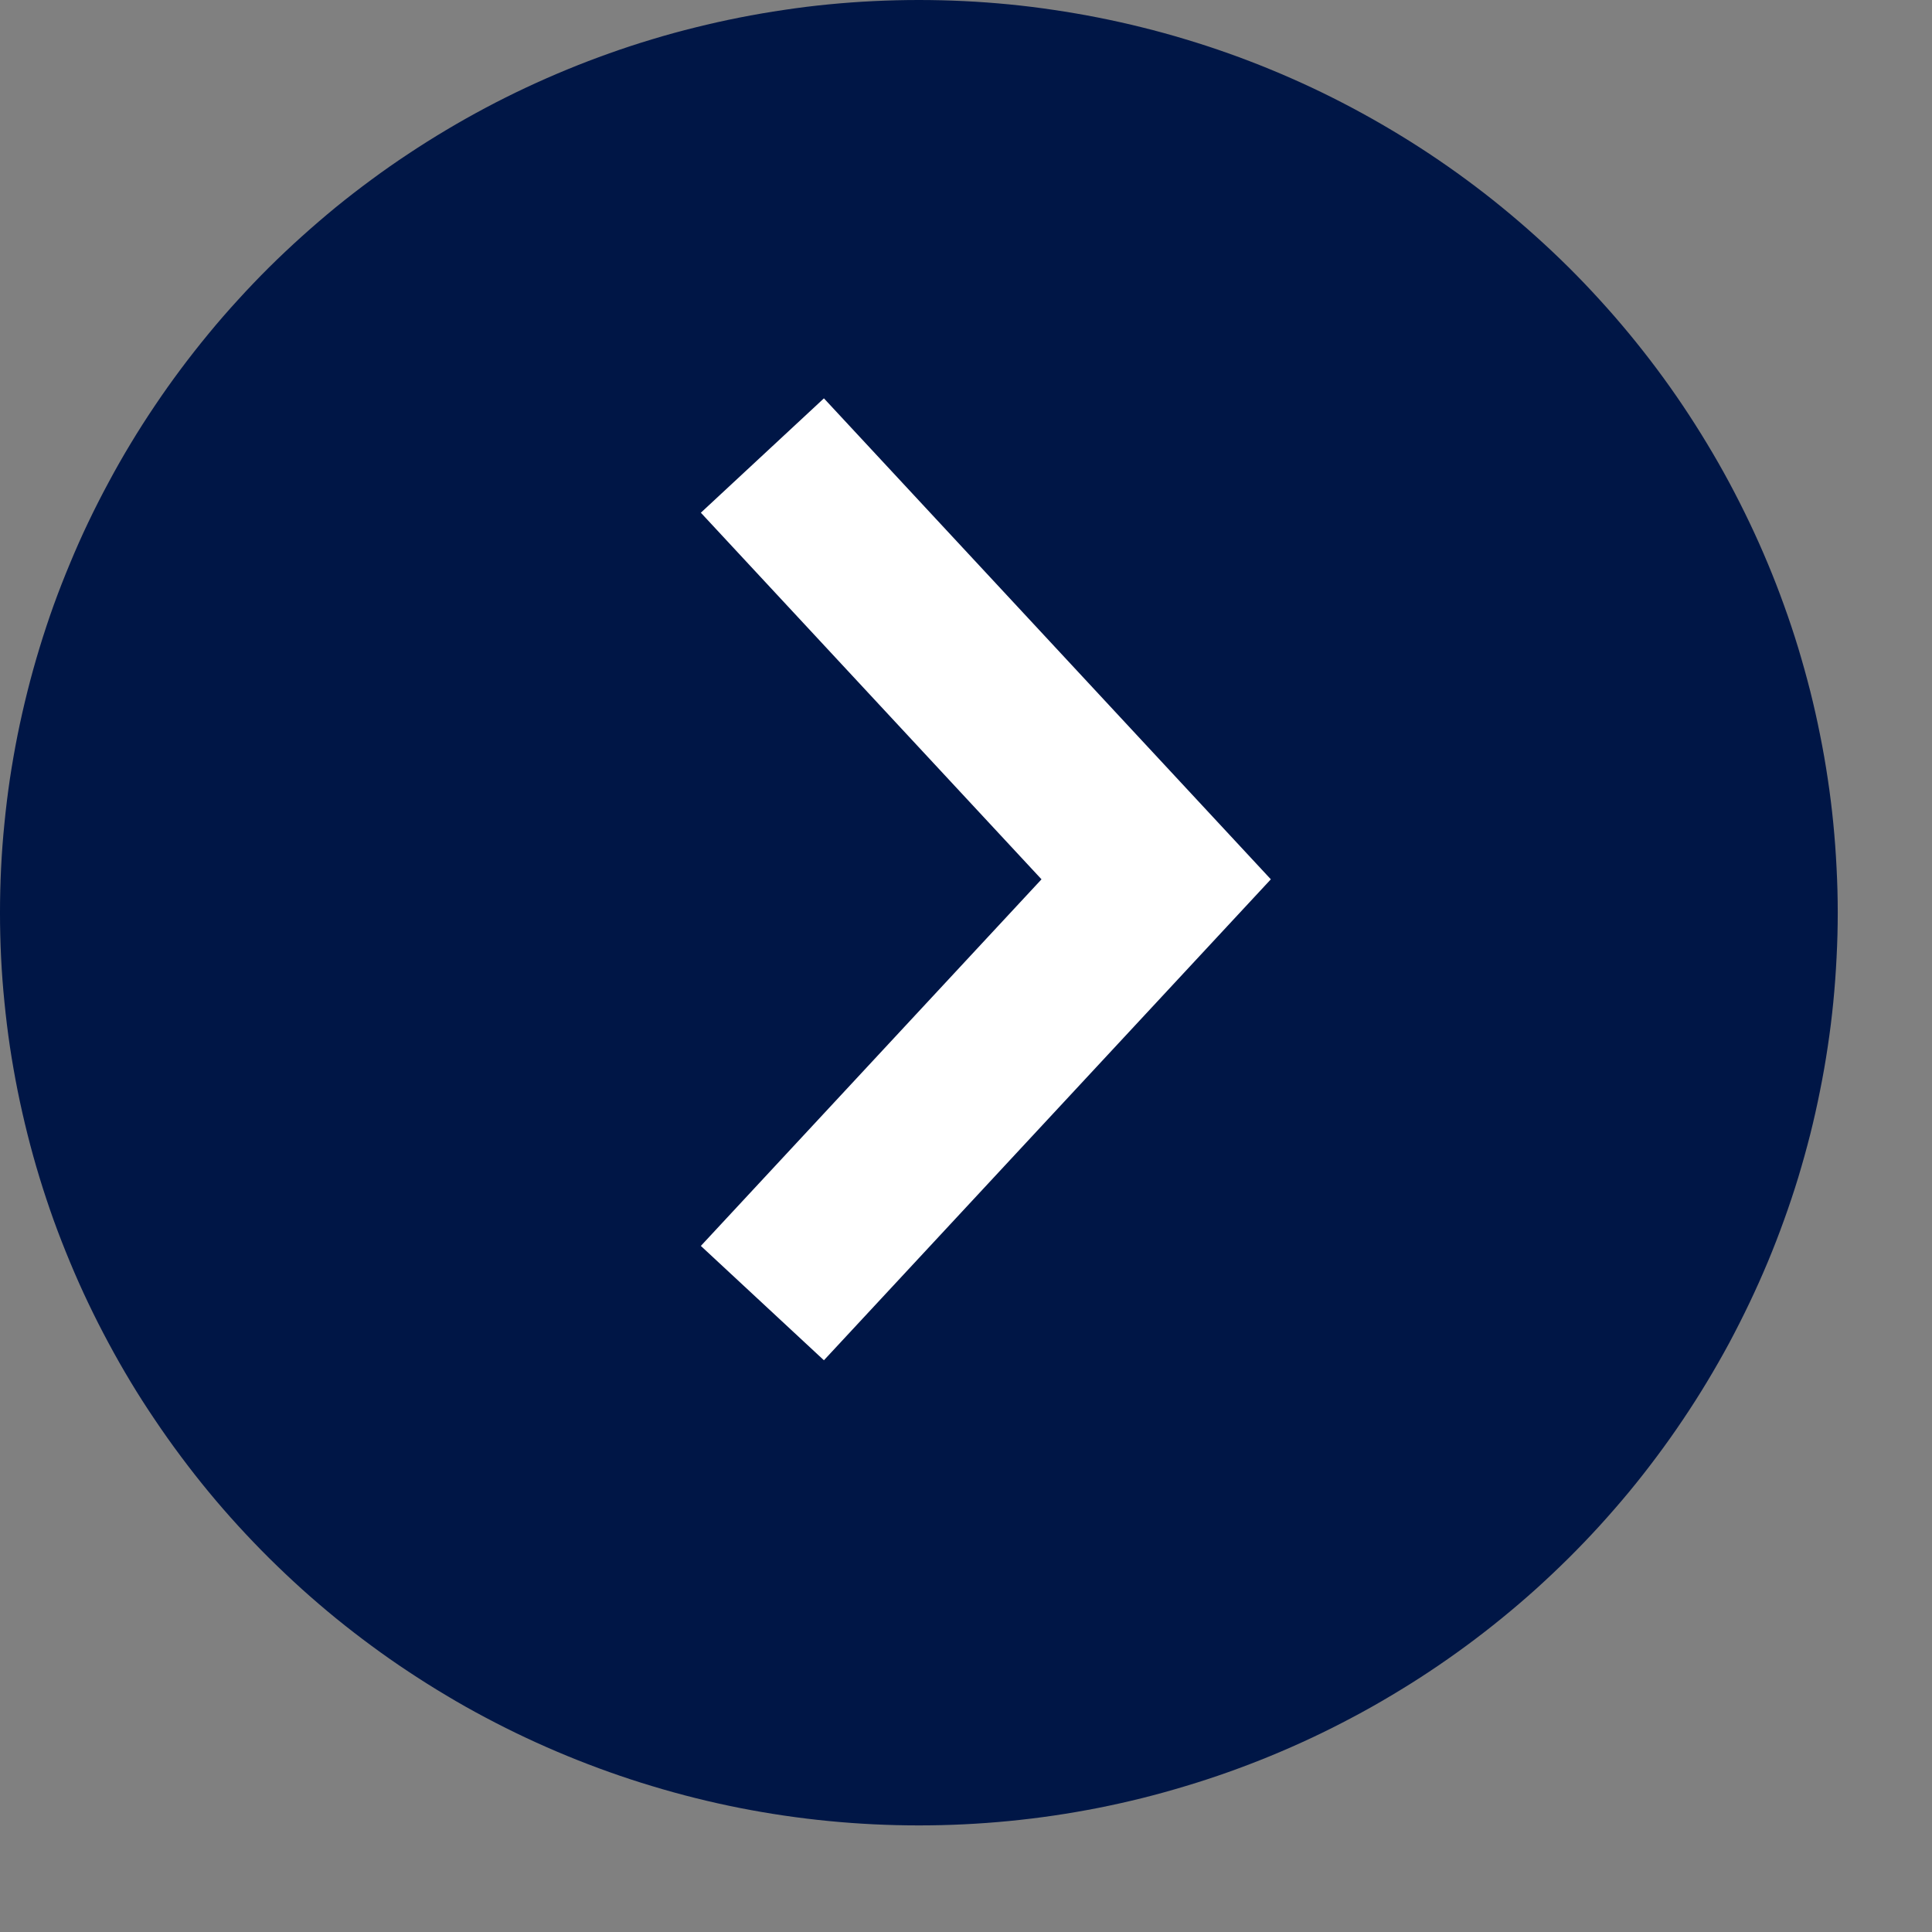 <?xml version="1.0" encoding="utf-8" ?>
<svg xmlns="http://www.w3.org/2000/svg" xmlns:xlink="http://www.w3.org/1999/xlink" width="23" height="23">
	<rect width="100%" height="100%" fill="#808080" stroke="none"/>
	<path fill="#001646" transform="translate(-6.96182e-05 0)" d="M21.878 10.866Q21.878 11.132 21.864 11.399Q21.851 11.665 21.825 11.931Q21.799 12.196 21.759 12.46Q21.72 12.724 21.667 12.985Q21.615 13.247 21.55 13.506Q21.484 13.765 21.407 14.02Q21.329 14.275 21.238 14.526Q21.148 14.777 21.045 15.024Q20.942 15.27 20.827 15.511Q20.712 15.752 20.586 15.988Q20.459 16.223 20.321 16.452Q20.183 16.681 20.034 16.902Q19.885 17.124 19.725 17.338Q19.565 17.553 19.395 17.759Q19.224 17.965 19.044 18.163Q18.864 18.36 18.674 18.549Q18.484 18.737 18.285 18.917Q18.086 19.096 17.878 19.265Q17.671 19.434 17.455 19.593Q17.239 19.752 17.016 19.9Q16.793 20.048 16.562 20.185Q16.332 20.323 16.095 20.448Q15.858 20.574 15.616 20.688Q15.373 20.802 15.125 20.904Q14.877 21.006 14.624 21.096Q14.371 21.186 14.114 21.263Q13.857 21.341 13.597 21.406Q13.336 21.471 13.073 21.523Q12.809 21.575 12.544 21.614Q12.278 21.653 12.011 21.679Q11.744 21.705 11.476 21.718Q11.207 21.731 10.939 21.731Q10.67 21.731 10.402 21.718Q10.134 21.705 9.867 21.679Q9.599 21.653 9.334 21.614Q9.068 21.575 8.805 21.523Q8.541 21.471 8.281 21.406Q8.02 21.341 7.763 21.263Q7.506 21.186 7.254 21.096Q7.001 21.006 6.753 20.904Q6.505 20.802 6.262 20.688Q6.019 20.574 5.782 20.448Q5.545 20.323 5.315 20.185Q5.085 20.048 4.862 19.9Q4.638 19.752 4.423 19.593Q4.207 19.434 3.999 19.265Q3.792 19.096 3.593 18.917Q3.394 18.737 3.204 18.549Q3.014 18.36 2.834 18.163Q2.653 17.965 2.483 17.759Q2.313 17.553 2.153 17.338Q1.993 17.124 1.844 16.902Q1.694 16.681 1.556 16.452Q1.418 16.223 1.292 15.988Q1.165 15.752 1.05 15.511Q0.935 15.27 0.833 15.024Q0.73 14.777 0.639 14.526Q0.549 14.275 0.471 14.02Q0.393 13.765 0.328 13.506Q0.263 13.247 0.21 12.985Q0.158 12.724 0.118 12.46Q0.079 12.196 0.053 11.931Q0.026 11.665 0.013 11.399Q0 11.132 0 10.866Q0 10.599 0.013 10.333Q0.026 10.066 0.053 9.801Q0.079 9.535 0.118 9.271Q0.158 9.007 0.21 8.746Q0.263 8.484 0.328 8.226Q0.393 7.967 0.471 7.712Q0.549 7.456 0.639 7.205Q0.73 6.954 0.833 6.708Q0.935 6.461 1.05 6.22Q1.165 5.979 1.292 5.744Q1.418 5.508 1.556 5.28Q1.694 5.051 1.844 4.829Q1.993 4.607 2.153 4.393Q2.313 4.179 2.483 3.973Q2.653 3.766 2.834 3.569Q3.014 3.371 3.204 3.182Q3.394 2.994 3.593 2.815Q3.792 2.636 3.999 2.466Q4.207 2.297 4.423 2.138Q4.638 1.979 4.862 1.831Q5.085 1.683 5.315 1.546Q5.545 1.409 5.782 1.283Q6.019 1.157 6.262 1.043Q6.505 0.929 6.753 0.827Q7.001 0.725 7.254 0.635Q7.506 0.545 7.763 0.468Q8.02 0.39 8.281 0.326Q8.541 0.261 8.805 0.209Q9.068 0.157 9.334 0.118Q9.599 0.078 9.867 0.052Q10.134 0.026 10.402 0.013Q10.67 0 10.939 0Q11.207 0 11.476 0.013Q11.744 0.026 12.011 0.052Q12.278 0.078 12.544 0.118Q12.809 0.157 13.073 0.209Q13.336 0.261 13.597 0.326Q13.857 0.39 14.114 0.468Q14.371 0.545 14.624 0.635Q14.877 0.725 15.125 0.827Q15.373 0.929 15.616 1.043Q15.858 1.157 16.095 1.283Q16.332 1.409 16.562 1.546Q16.793 1.683 17.016 1.831Q17.239 1.979 17.455 2.138Q17.671 2.297 17.878 2.466Q18.086 2.636 18.285 2.815Q18.484 2.994 18.674 3.182Q18.864 3.371 19.044 3.569Q19.224 3.766 19.395 3.973Q19.565 4.179 19.725 4.393Q19.885 4.607 20.034 4.829Q20.183 5.051 20.321 5.28Q20.459 5.508 20.586 5.744Q20.712 5.979 20.827 6.22Q20.942 6.461 21.045 6.708Q21.148 6.954 21.238 7.205Q21.329 7.456 21.407 7.712Q21.484 7.967 21.55 8.226Q21.615 8.484 21.667 8.746Q21.72 9.007 21.759 9.271Q21.799 9.535 21.825 9.801Q21.851 10.066 21.864 10.333Q21.878 10.599 21.878 10.866Z"/>
	<path fill="none" stroke="white" stroke-width="2" stroke-miterlimit="10" transform="translate(9.076 5.423)" d="M0 0L4.688 5.045L0 10.09" fill-rule="evenodd"/>
</svg>
